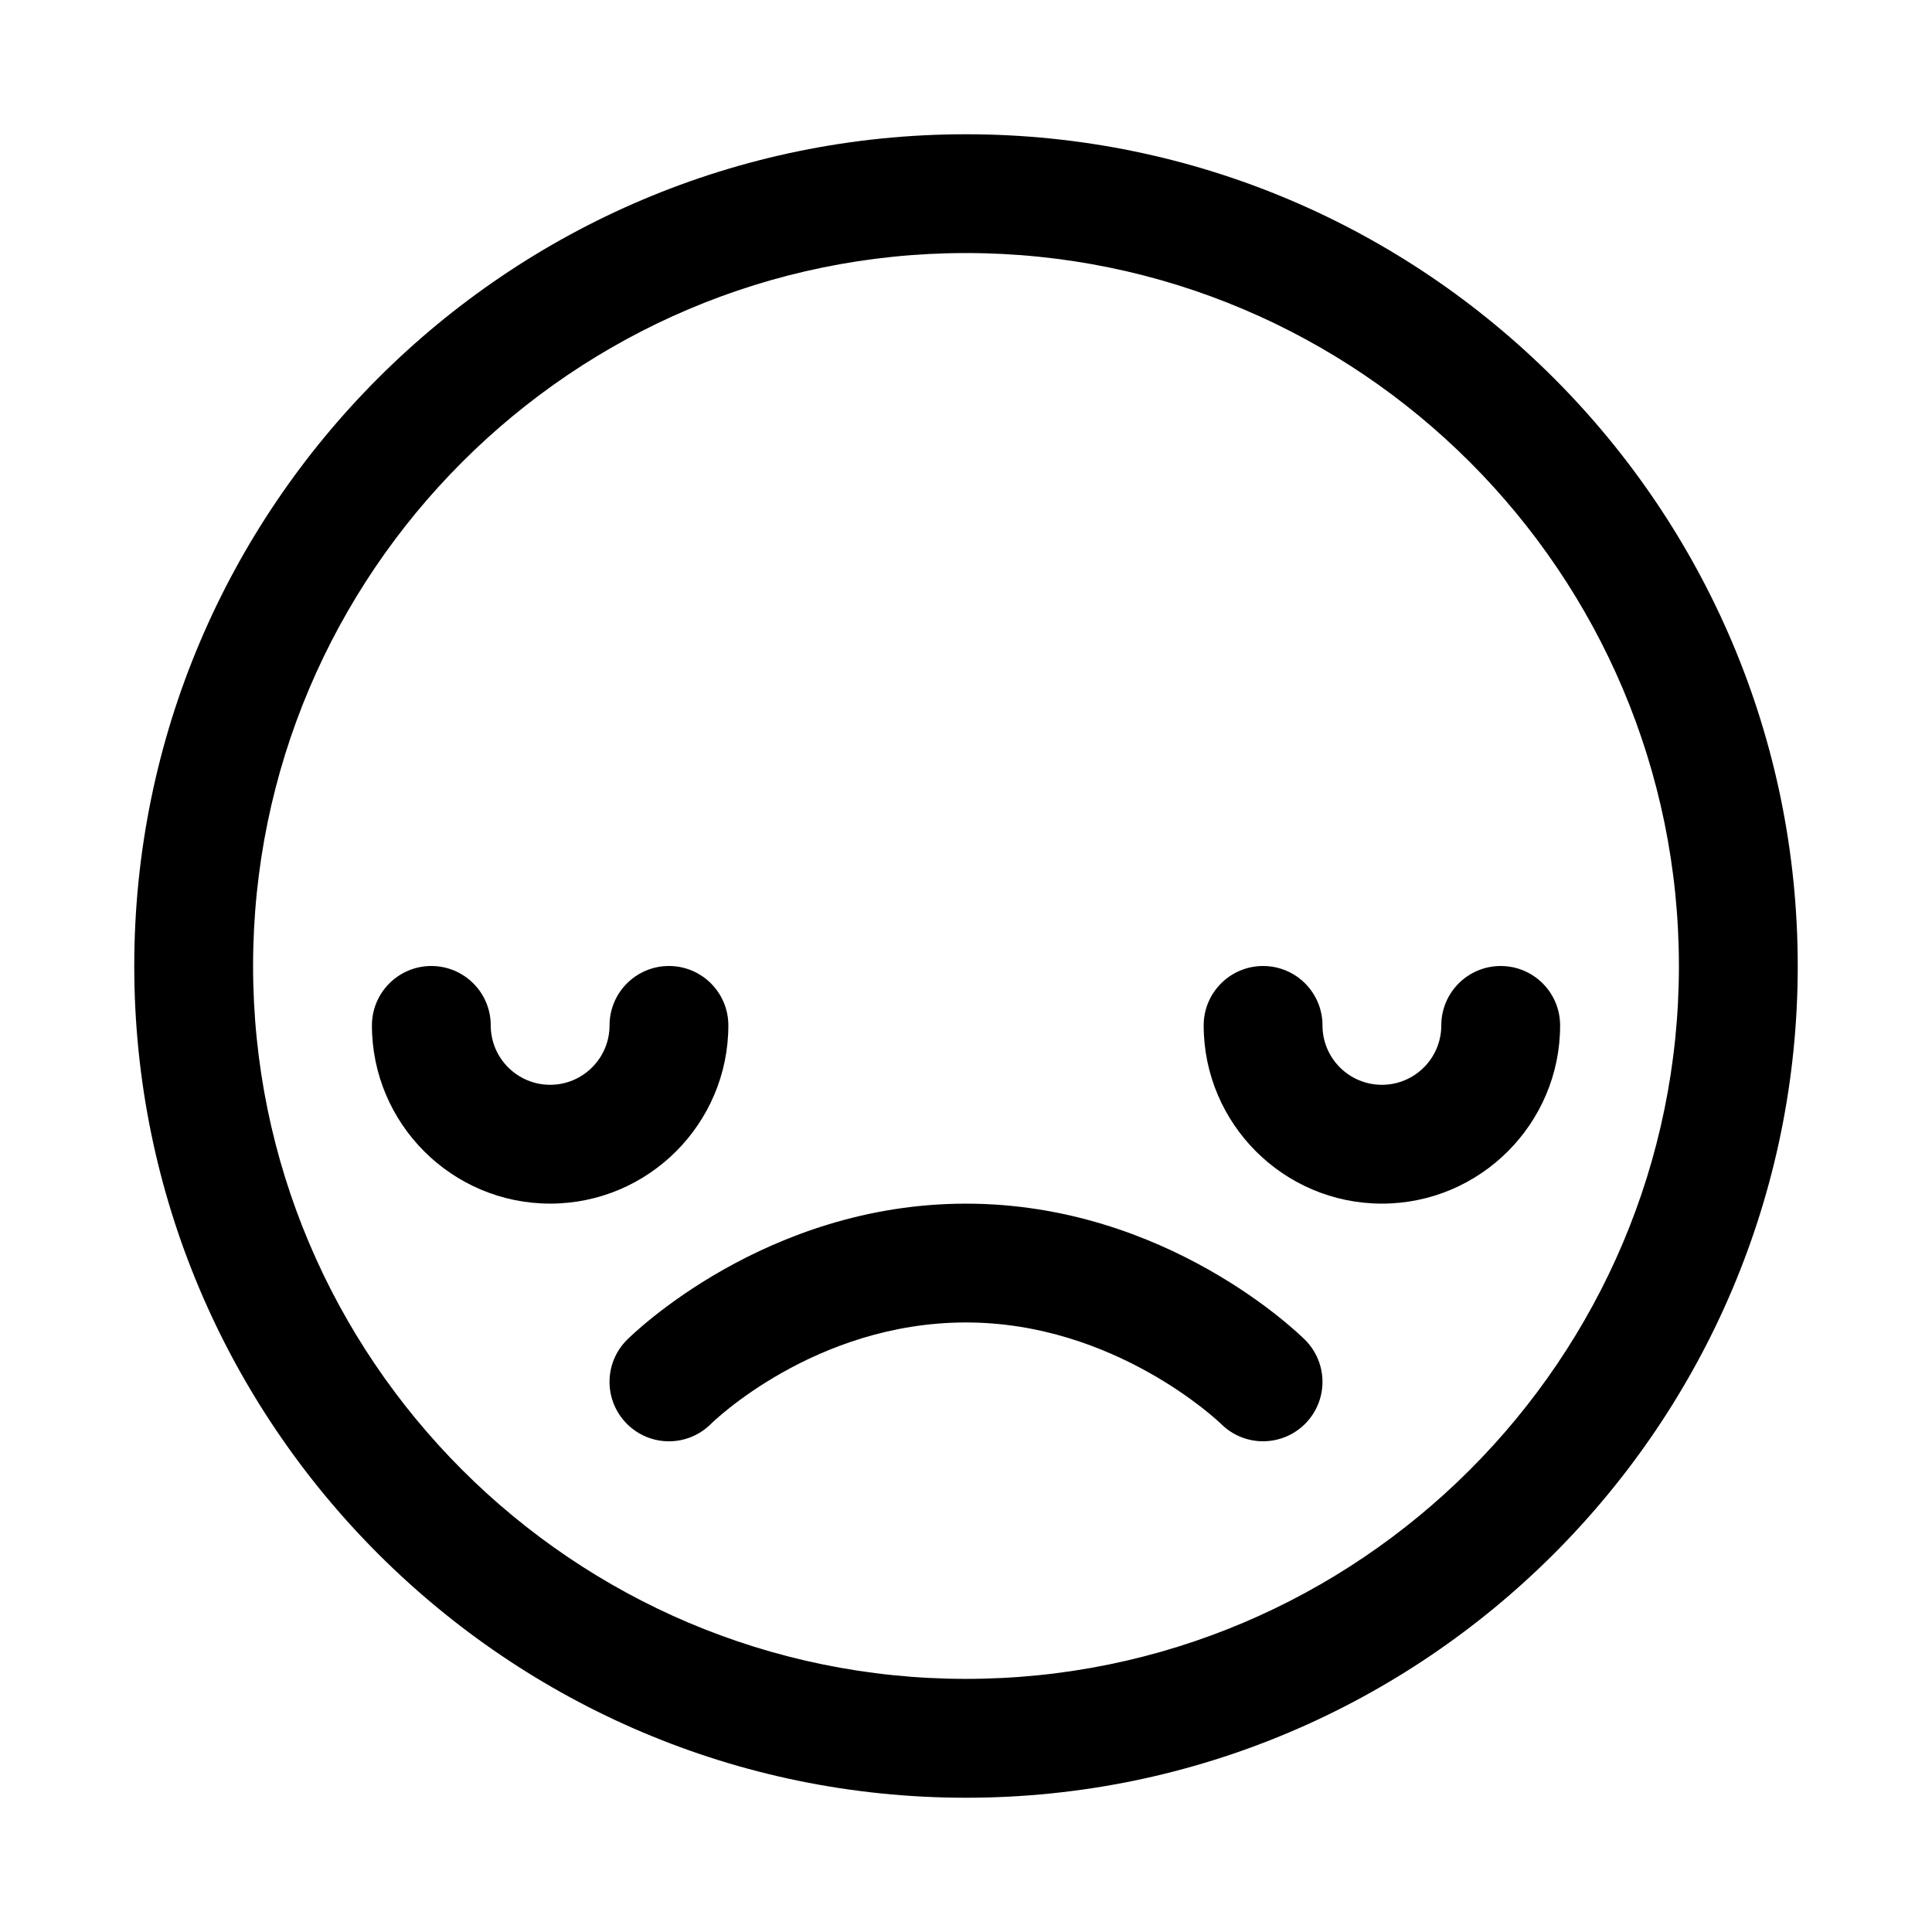 <?xml version="1.0" encoding="UTF-8"?>
<!-- Uploaded to: ICON Repo, www.svgrepo.com, Generator: ICON Repo Mixer Tools -->
<svg fill="#000000" width="800px" height="800px" version="1.1" viewBox="144 144 512 512" xmlns="http://www.w3.org/2000/svg">
 <g>
  <path d="m400 179.58c-121.55 0-220.42 98.871-220.42 220.42 0 121.54 98.871 220.42 220.42 220.42 121.54 0 220.42-98.871 220.42-220.42-0.004-121.55-98.875-220.42-220.42-220.42zm0 409.34c-104.18 0-188.93-84.75-188.93-188.93 0-104.18 84.75-188.93 188.93-188.93s188.93 84.75 188.93 188.93c-0.004 104.18-84.754 188.93-188.93 188.93z"/>
  <path d="m337.02 415.74c0-8.691-7.055-15.742-15.742-15.742-8.691 0-15.742 7.055-15.742 15.742 0 8.691-7.07 15.742-15.742 15.742-8.676 0-15.742-7.055-15.742-15.742 0-8.691-7.055-15.742-15.742-15.742-8.691 0-15.742 7.055-15.742 15.742 0 26.039 21.191 47.23 47.23 47.23 26.031 0.004 47.223-21.188 47.223-47.23z"/>
  <path d="m541.7 400c-8.707 0-15.742 7.055-15.742 15.742 0 8.691-7.055 15.742-15.742 15.742-8.691 0-15.742-7.055-15.742-15.742 0-8.691-7.039-15.742-15.742-15.742-8.707 0-15.742 7.055-15.742 15.742 0 26.039 21.191 47.23 47.23 47.23 26.039 0 47.23-21.191 47.23-47.23-0.008-8.691-7.043-15.742-15.75-15.742z"/>
  <path d="m400 462.98c-53.137 0-88.371 34.621-89.852 36.102-6.156 6.156-6.156 16.105 0 22.262s16.105 6.156 22.262 0c0.266-0.27 27.348-26.879 67.59-26.879 39.422 0 66.879 26.199 67.621 26.906 3.066 3.055 7.082 4.582 11.098 4.582 4.031 0 8.062-1.543 11.133-4.613 6.156-6.156 6.156-16.105 0-22.262-1.48-1.477-36.719-36.098-89.852-36.098z"/>
 </g>
</svg>